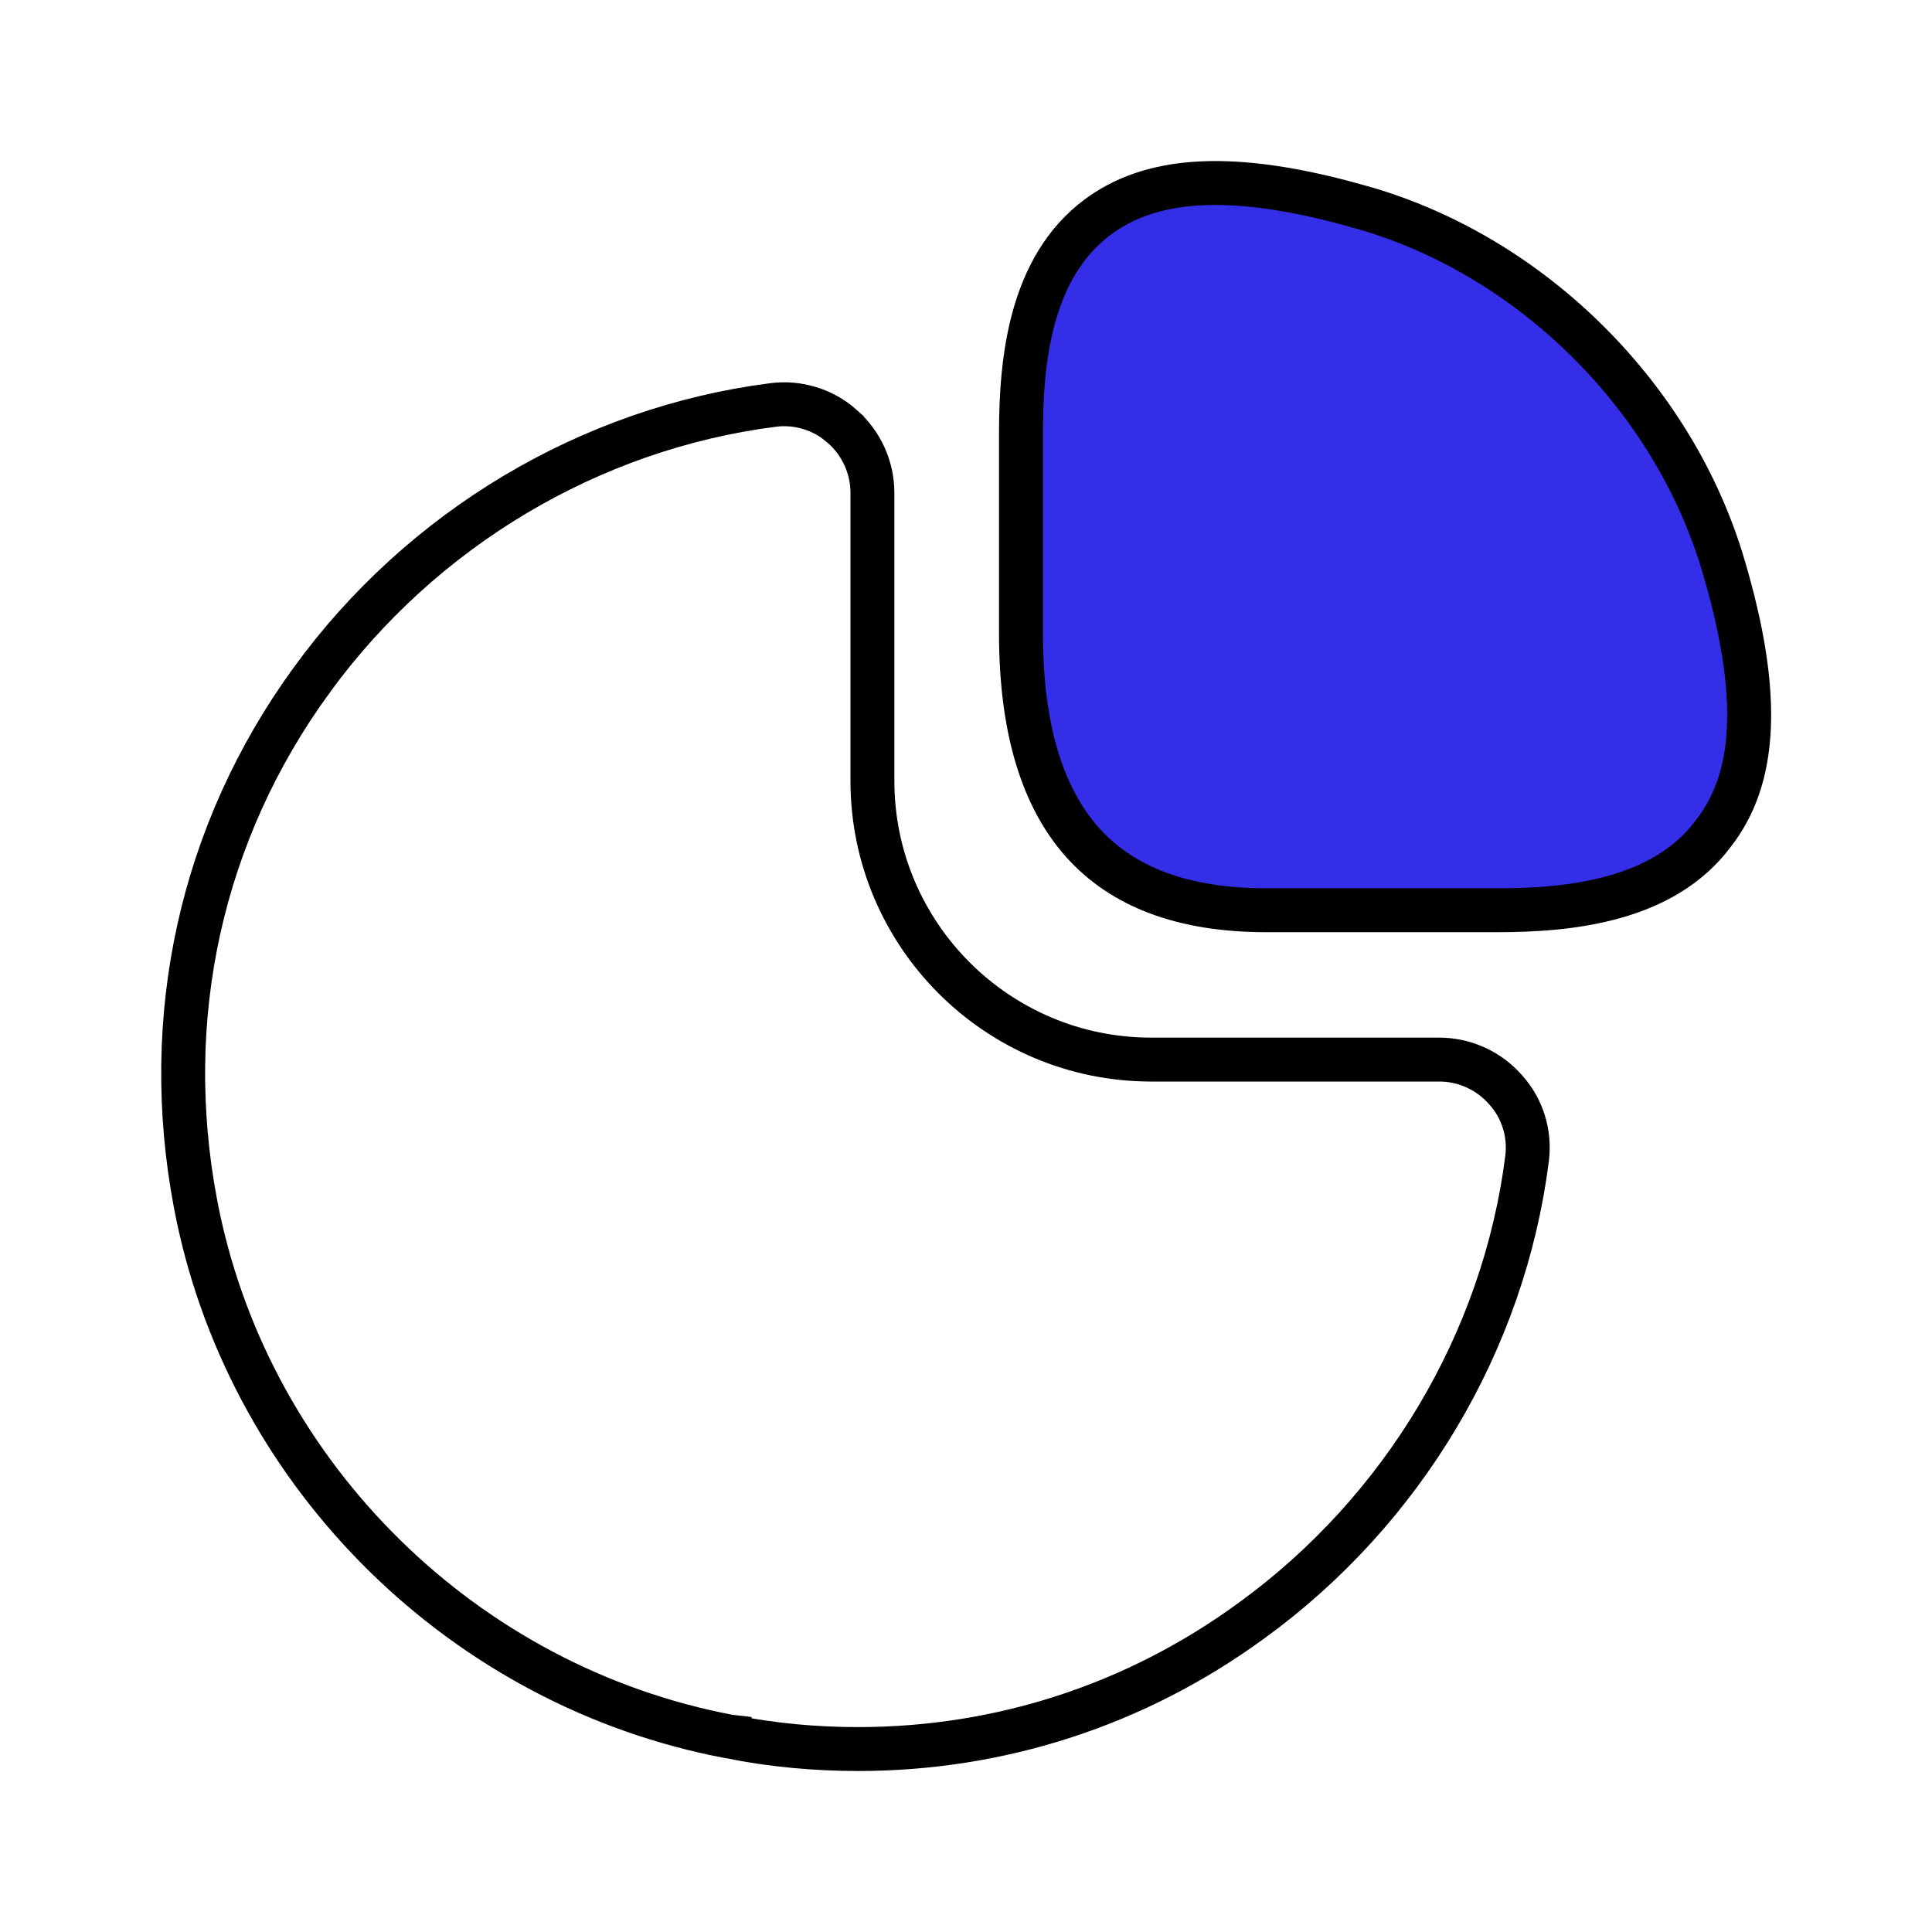 <svg width="66" height="66" viewBox="0 0 66 66" fill="none" xmlns="http://www.w3.org/2000/svg">
<path d="M37.492 7.421C39.252 6.106 41.848 5.854 45.857 6.901L46.678 7.128C52.4 8.816 57.186 13.602 58.874 19.325V19.326C60.203 23.803 59.978 26.622 58.534 28.468L58.529 28.474L58.524 28.481C57.677 29.615 56.468 30.272 55.132 30.645C53.79 31.02 52.364 31.095 51.15 31.095H43.257C40.374 31.095 38.325 30.279 36.983 28.78C35.627 27.265 34.878 24.925 34.878 21.642V14.795C34.878 12.275 35.207 9.128 37.492 7.421Z" fill="#342EE8" stroke="black" stroke-width="1.5"/>
<path d="M26.415 13.834C27.246 13.724 28.127 13.989 28.759 14.555V14.556L28.769 14.564C29.427 15.135 29.803 15.972 29.803 16.83V26.675C29.803 31.929 34.071 36.197 39.325 36.197H49.17C49.974 36.197 50.76 36.527 51.325 37.111L51.436 37.231L51.445 37.241C52.012 37.874 52.276 38.728 52.166 39.587V39.588C51.368 45.842 47.933 51.598 42.762 55.356L42.76 55.357C38.792 58.26 34.135 59.75 29.315 59.75C27.848 59.75 26.385 59.617 24.925 59.325V59.324L24.916 59.323L24.488 59.238C15.505 57.364 8.38 50.124 6.677 41.111V41.11C5.477 34.765 6.863 28.431 10.644 23.239V23.238C14.402 18.067 20.158 14.632 26.412 13.834H26.415Z" stroke="black" stroke-width="1.5"/>
</svg>
